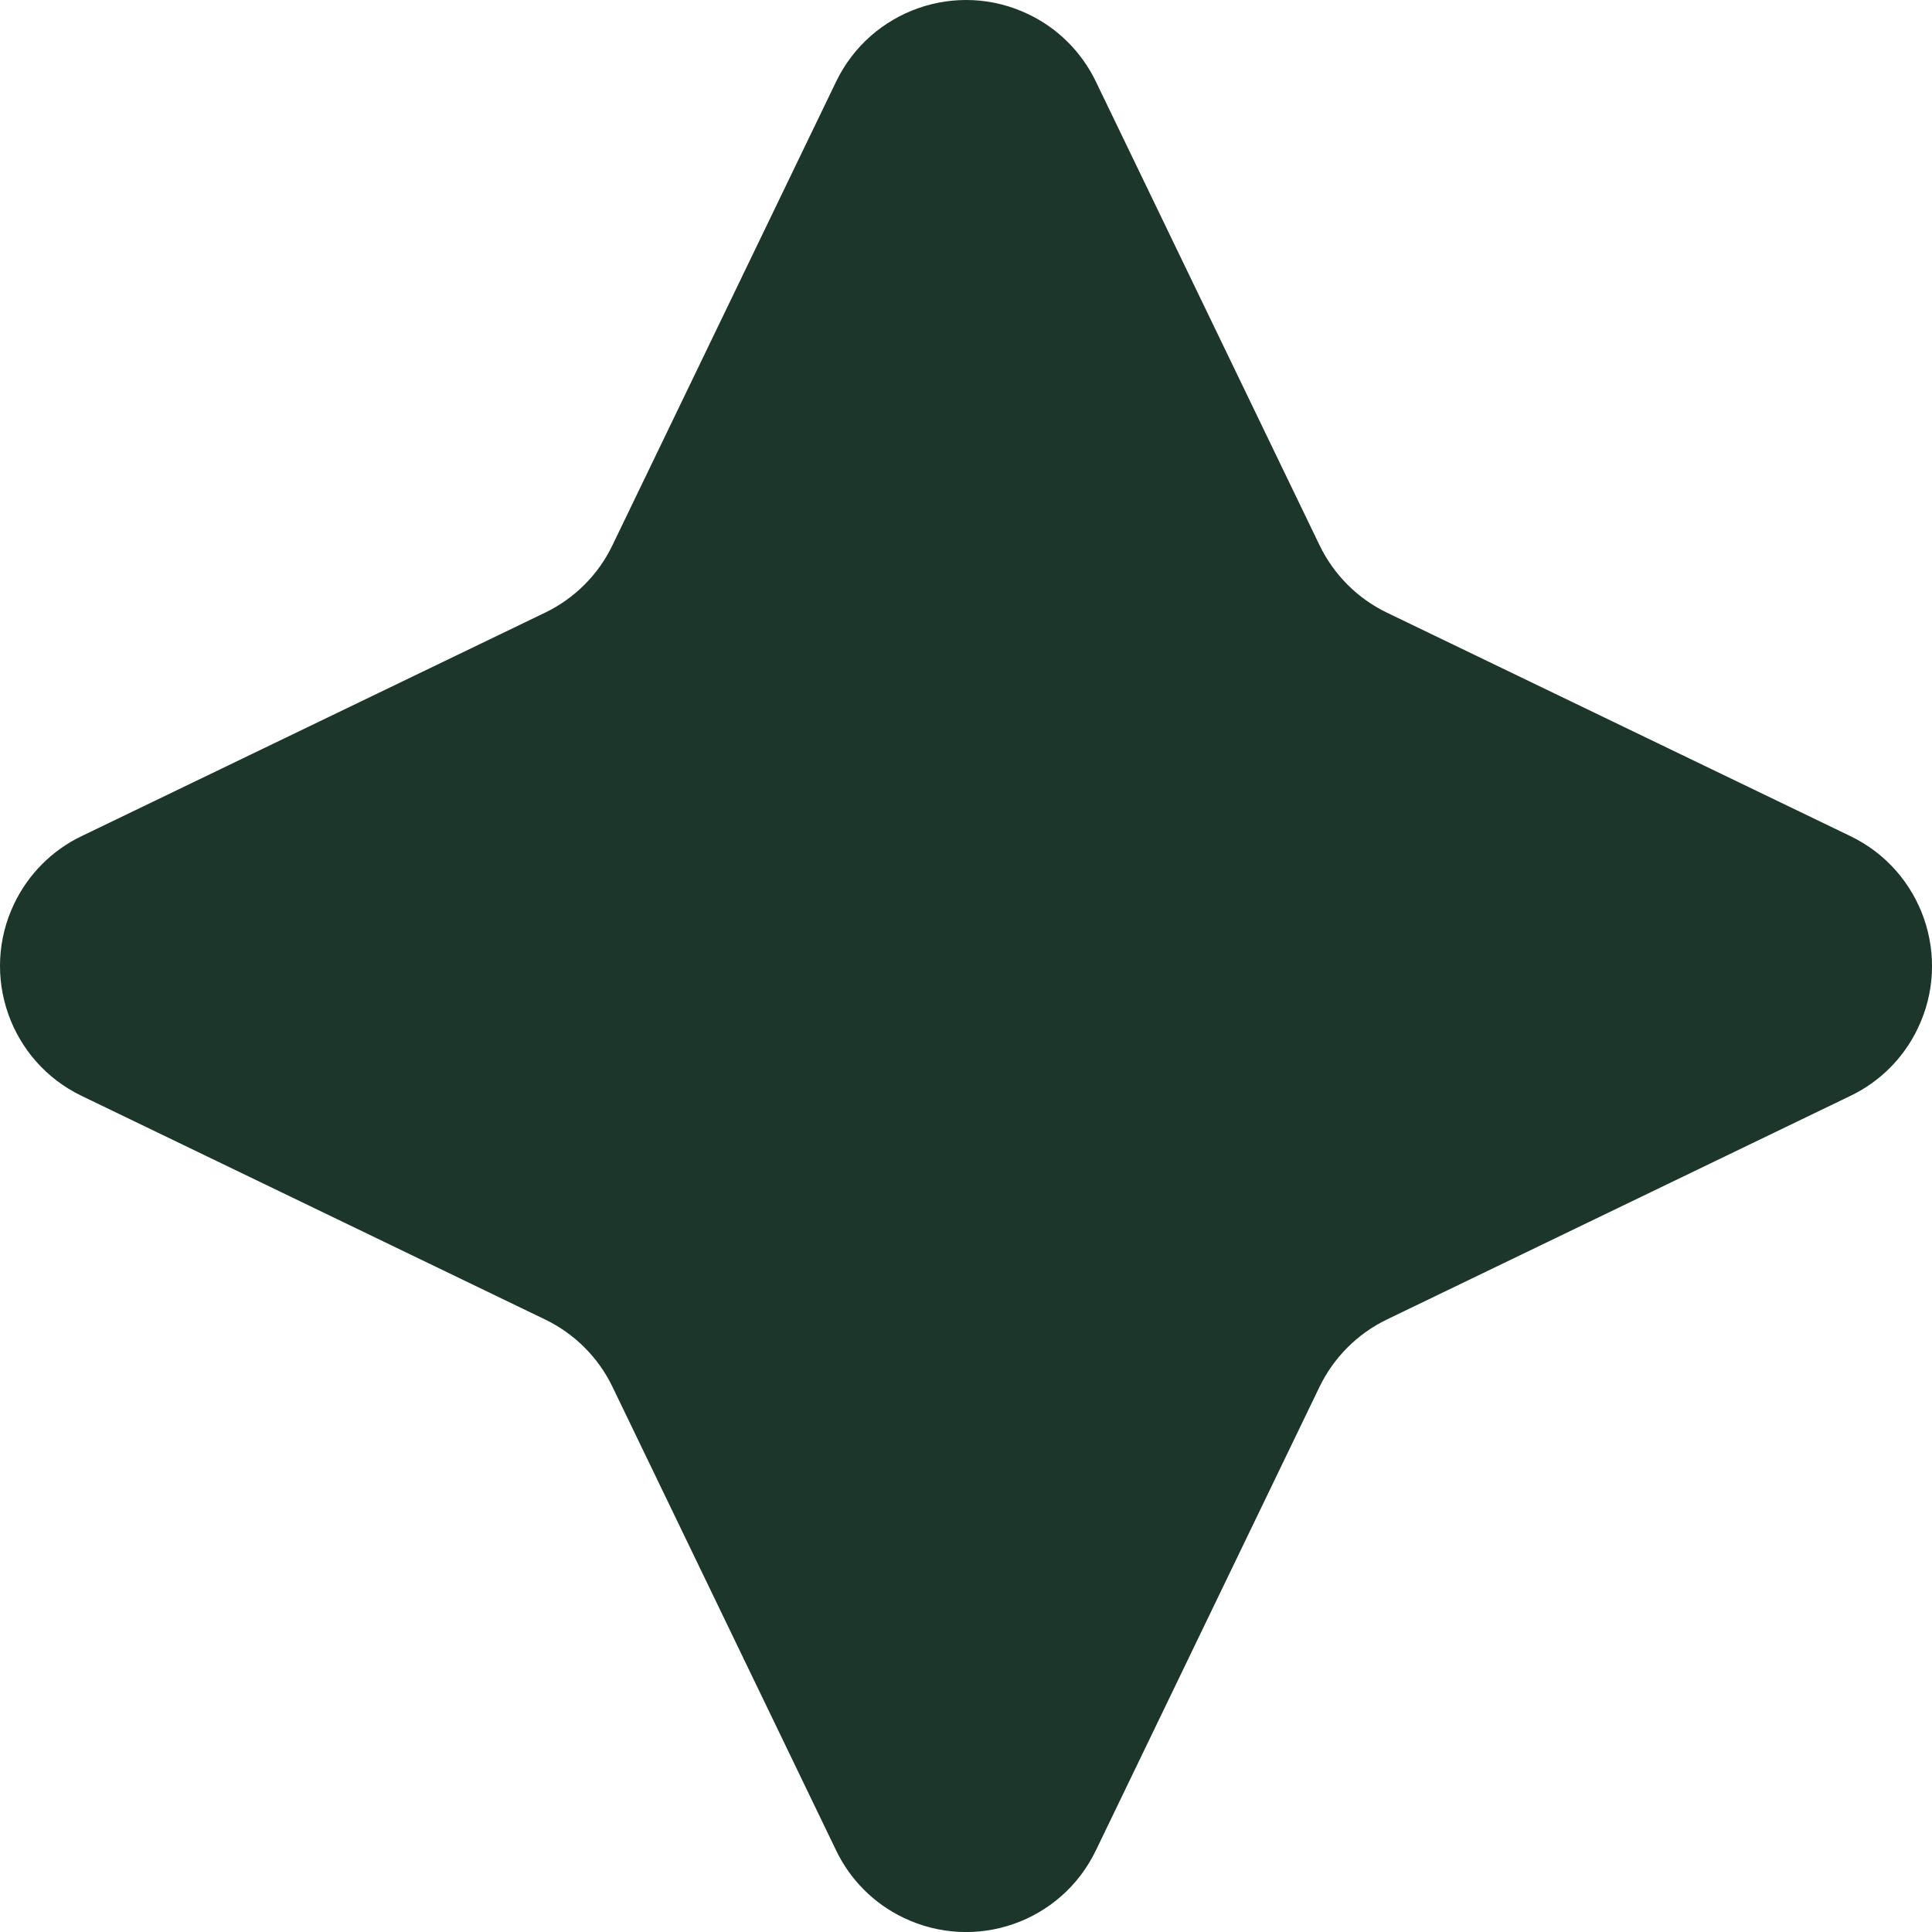 <svg width="14" height="14" viewBox="0 0 14 14" fill="none" xmlns="http://www.w3.org/2000/svg">
<g clip-path="url(#clip0_273_656)">
<path fill-rule="evenodd" clip-rule="evenodd" d="M3.951 9.562L0.591 7.941C0.072 7.691 -0.147 7.066 0.104 6.546C0.206 6.334 0.378 6.161 0.591 6.059L3.951 4.439C4.164 4.336 4.336 4.164 4.438 3.951L6.059 0.591C6.31 0.072 6.934 -0.147 7.454 0.104C7.667 0.206 7.839 0.379 7.941 0.591L9.562 3.951C9.665 4.164 9.836 4.336 10.049 4.439L13.409 6.059C13.929 6.31 14.147 6.935 13.896 7.454C13.794 7.667 13.622 7.839 13.409 7.941L10.049 9.562C9.836 9.665 9.665 9.837 9.562 10.049L7.941 13.409C7.69 13.93 7.066 14.147 6.546 13.896C6.333 13.794 6.161 13.622 6.059 13.409L4.438 10.049C4.336 9.837 4.164 9.665 3.951 9.562Z" fill="#1D362C"/>
</g>
<defs>
<clipPath id="clip0_273_656">
<rect width="14" height="14" fill="white"/>
</clipPath>
</defs>
</svg>
